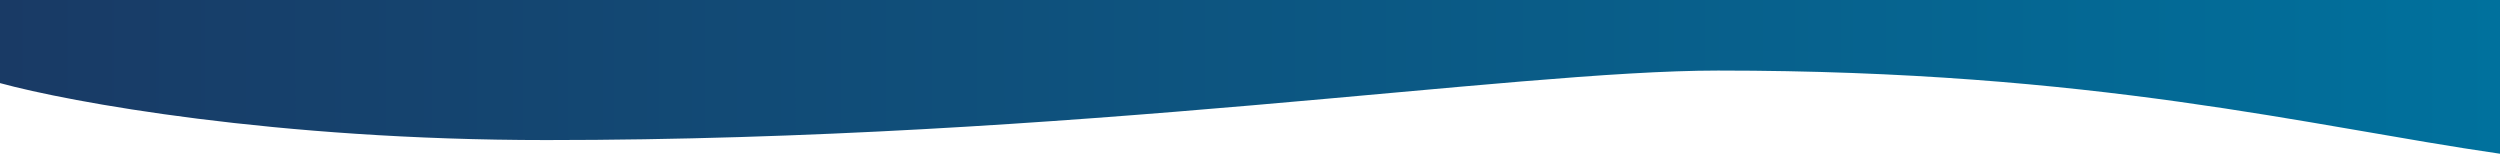 <?xml version="1.0" encoding="utf-8"?>
<!-- Generator: Adobe Illustrator 17.0.0, SVG Export Plug-In . SVG Version: 6.00 Build 0)  -->
<!DOCTYPE svg PUBLIC "-//W3C//DTD SVG 1.1//EN" "http://www.w3.org/Graphics/SVG/1.1/DTD/svg11.dtd">
<svg version="1.1" id="Layer_1" xmlns:x="http://ns.adobe.com/Extensibility/1.0/" xmlns:i="http://ns.adobe.com/AdobeIllustrator/10.0/" xmlns:graph="http://ns.adobe.com/Graphs/1.0/"
	 xmlns="http://www.w3.org/2000/svg" xmlns:xlink="http://www.w3.org/1999/xlink" x="0px" y="0px" width="5921.11px"
	 height="364.109px" viewBox="0 0 5921.11 364.109" enable-background="new 0 0 5921.11 364.109" xml:space="preserve">
<linearGradient id="SVGID_1_" gradientUnits="userSpaceOnUse" x1="9.094947e-013" y1="182.054" x2="5921.111" y2="182.054" gradientTransform="matrix(1 0 0 -1 -7.355411e-007 364.109)">
	<stop  offset="0" style="stop-color:#193A65"/>
	<stop  offset="1" style="stop-color:#00719D"/>
</linearGradient>
<path fill="url(#SVGID_1_)" d="M4069.095,167.117c896.229,0,1397.919,131.328,1852.016,196.992V0L0,0l0,196.801
	c164.228,44.975,652.956,134.926,1294.036,134.926C2542.263,331.727,3579.377,167.117,4069.095,167.117z"/>
</svg>
